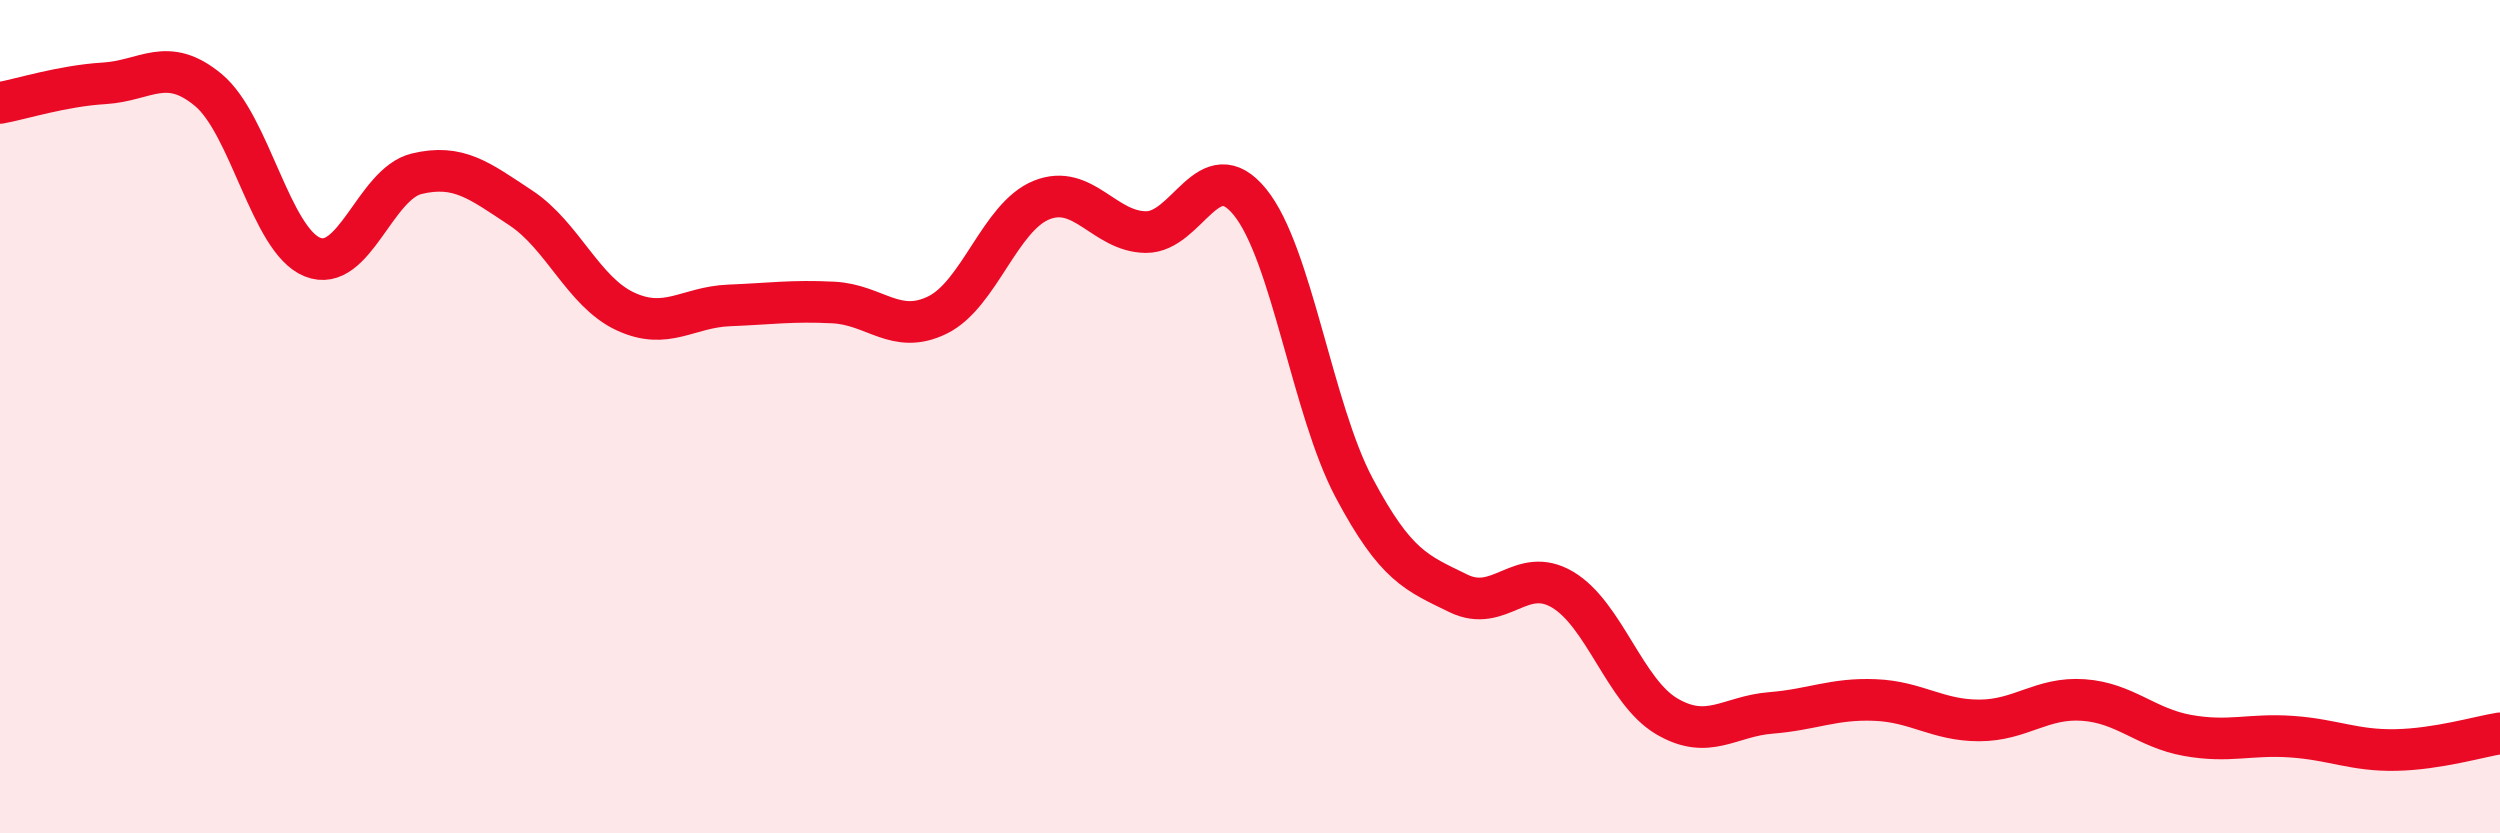 
    <svg width="60" height="20" viewBox="0 0 60 20" xmlns="http://www.w3.org/2000/svg">
      <path
        d="M 0,2.47 C 0.5,2.38 1.5,2.06 2.5,2 C 3.5,1.94 4,1.33 5,2.16 C 6,2.99 6.5,5.77 7.5,6.17 C 8.5,6.57 9,4.41 10,4.17 C 11,3.93 11.5,4.33 12.5,4.99 C 13.5,5.65 14,7 15,7.47 C 16,7.94 16.5,7.37 17.5,7.33 C 18.5,7.29 19,7.21 20,7.26 C 21,7.31 21.5,8.05 22.5,7.56 C 23.5,7.07 24,5.2 25,4.8 C 26,4.4 26.5,5.56 27.5,5.57 C 28.5,5.58 29,3.62 30,4.85 C 31,6.08 31.5,9.83 32.5,11.71 C 33.5,13.59 34,13.75 35,14.24 C 36,14.73 36.5,13.56 37.5,14.15 C 38.5,14.74 39,16.6 40,17.19 C 41,17.78 41.5,17.19 42.5,17.11 C 43.5,17.03 44,16.76 45,16.8 C 46,16.84 46.5,17.29 47.5,17.29 C 48.5,17.29 49,16.73 50,16.8 C 51,16.87 51.5,17.47 52.5,17.65 C 53.5,17.83 54,17.61 55,17.68 C 56,17.75 56.5,18.02 57.5,18 C 58.5,17.98 59.5,17.68 60,17.6L60 20L0 20Z"
        fill="#EB0A25"
        opacity="0.1"
        stroke-linecap="round"
        stroke-linejoin="round"
      />
      <path
        d="M 0,2.47 C 0.5,2.38 1.5,2.06 2.5,2 C 3.5,1.94 4,1.33 5,2.16 C 6,2.99 6.5,5.77 7.5,6.17 C 8.5,6.57 9,4.41 10,4.17 C 11,3.93 11.5,4.33 12.5,4.99 C 13.5,5.65 14,7 15,7.47 C 16,7.94 16.5,7.37 17.5,7.33 C 18.5,7.29 19,7.21 20,7.26 C 21,7.31 21.5,8.05 22.5,7.56 C 23.5,7.07 24,5.2 25,4.8 C 26,4.4 26.5,5.56 27.5,5.57 C 28.5,5.58 29,3.62 30,4.85 C 31,6.08 31.5,9.83 32.5,11.71 C 33.5,13.59 34,13.75 35,14.24 C 36,14.73 36.5,13.56 37.5,14.15 C 38.5,14.74 39,16.6 40,17.19 C 41,17.78 41.5,17.19 42.5,17.11 C 43.5,17.03 44,16.76 45,16.8 C 46,16.84 46.5,17.29 47.5,17.29 C 48.5,17.29 49,16.73 50,16.8 C 51,16.87 51.5,17.47 52.5,17.65 C 53.5,17.83 54,17.61 55,17.68 C 56,17.75 56.5,18.02 57.5,18 C 58.5,17.98 59.5,17.68 60,17.6"
        stroke="#EB0A25"
        stroke-width="1"
        fill="none"
        stroke-linecap="round"
        stroke-linejoin="round"
      />
    </svg>
  